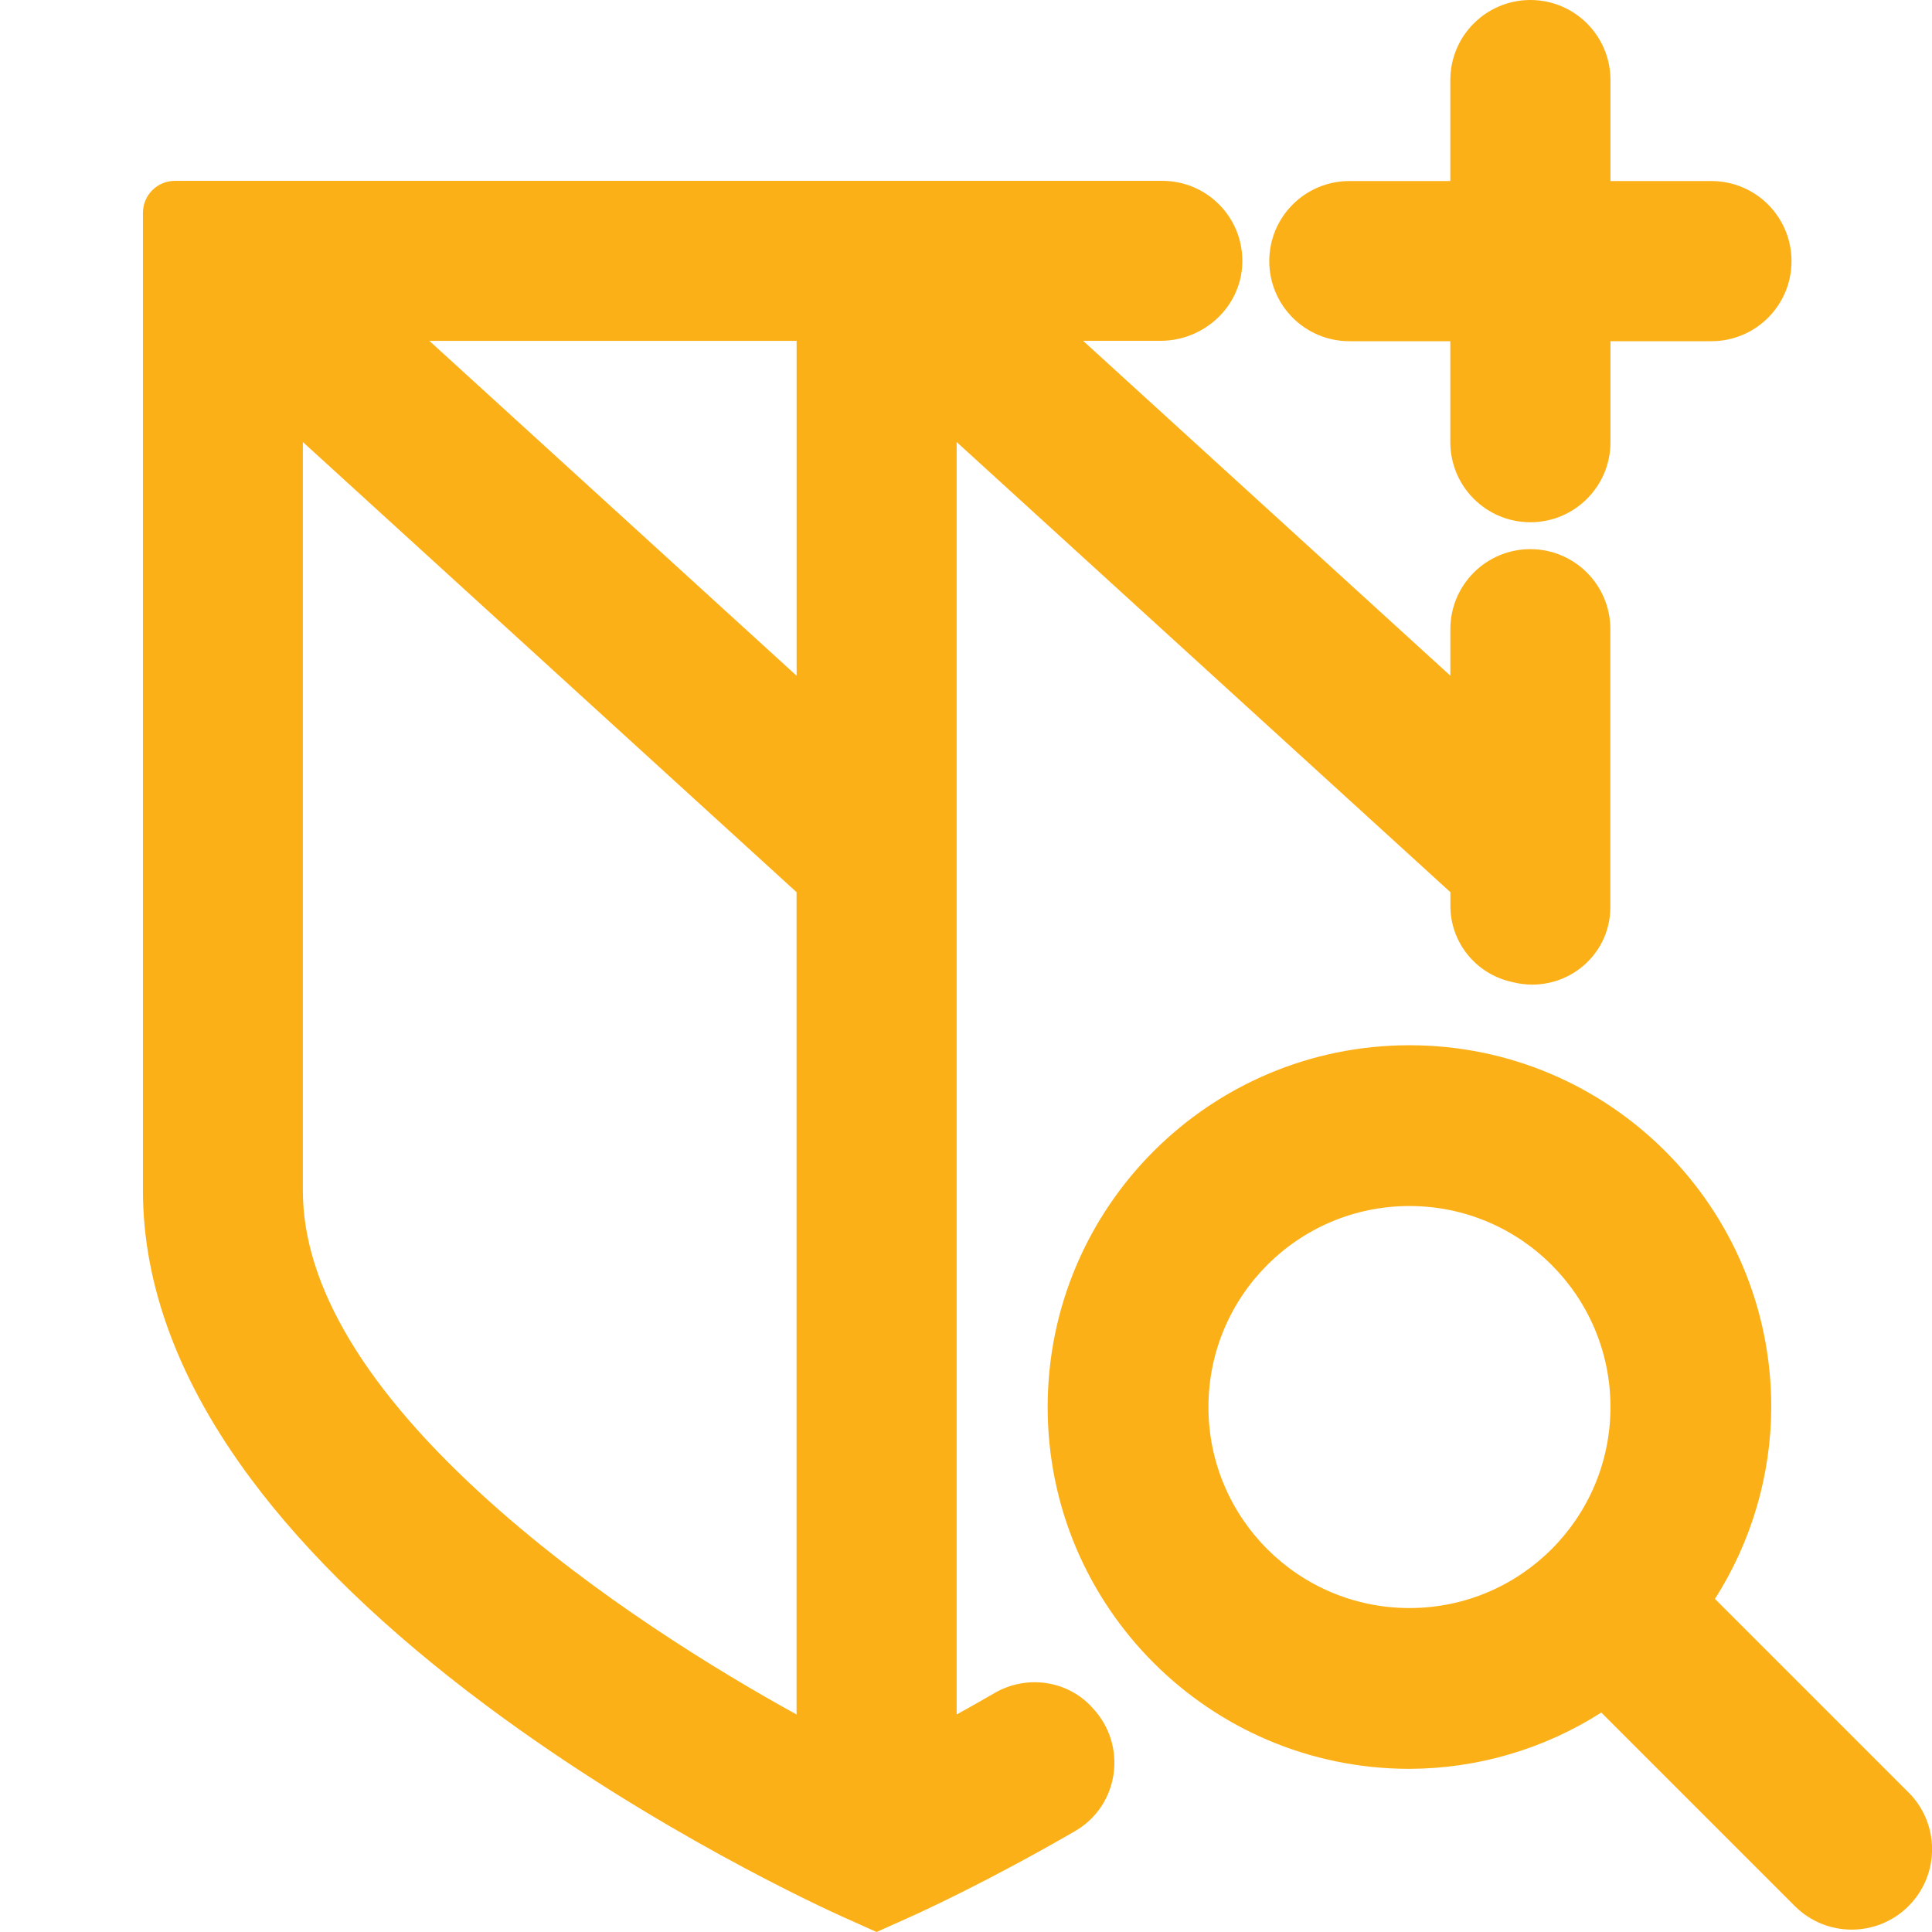 <?xml version="1.0" encoding="UTF-8"?><svg id="a" xmlns="http://www.w3.org/2000/svg" width="512" height="512" viewBox="0 0 512 512"><path d="m336.37,69.2c0-11.72,9.5-21.22,21.22-21.22h26.76v-26.76c0-11.72,9.5-21.22,21.22-21.22h0c11.72,0,21.22,9.5,21.22,21.22v26.76h26.76c11.72,0,21.22,9.5,21.22,21.22s-9.5,21.22-21.22,21.22h-26.76v26.76c0,11.72-9.5,21.22-21.22,21.22h0c-11.72,0-21.22-9.5-21.22-21.22v-26.76h-26.76c-11.72,0-21.22-9.5-21.22-21.22Zm-47.18,383.05c.1.11.2.21.3.32,9.39,9.89,7.17,25.9-4.63,32.72-23.3,13.47-40.88,21.48-43.89,22.83l-8.66,3.88-8.66-3.88c-5-2.24-50.15-22.84-95-56.31-26.22-19.57-47.12-39.7-62.12-59.85-19.01-25.53-28.65-51.24-28.65-76.43V56.4c0-4.68,3.79-8.47,8.47-8.47h261.69c11.96,0,21.61,9.91,21.18,21.97-.41,11.49-10.2,20.42-21.69,20.42h-20.5s97.33,88.75,97.33,88.75v-12.34c0-11.71,9.49-21.2,21.2-21.2h0c11.71,0,21.2,9.49,21.2,21.2v73.65c0,13.45-12.65,23.13-25.72,19.94-.24-.06-.48-.12-.72-.17-9.32-2.21-15.95-10.47-15.95-20.05v-3.66l-130.85-119.3v337.22c3.12-1.72,6.49-3.62,10.04-5.68,8.36-4.85,19.02-3.47,25.65,3.57Zm-78.08-215.8L80.26,117.14v198.39c0,25.23,16.69,52.99,49.6,82.51,27.88,25,60.12,44.68,81.24,56.32v-217.91Zm0-146.12h-97.33l97.33,88.75v-88.75Zm294.66,384.68l-51.29-51.29c9.69-15.19,14.87-32.82,14.92-50.84h0c0-52.95-42.93-95.88-95.88-95.88s-95.88,42.93-95.88,95.88,42.93,95.88,95.88,95.88c18.02-.05,35.65-5.22,50.84-14.92l51.29,51.29c8.32,8.32,21.81,8.32,30.13,0,8.32-8.32,8.32-21.81,0-30.13Zm-185.52-102.13c0-29.42,23.85-53.27,53.27-53.27s53.27,23.85,53.27,53.27-23.85,53.27-53.27,53.27-53.27-23.85-53.27-53.27Z" fill="#fcb017" stroke-width="0"/></svg>